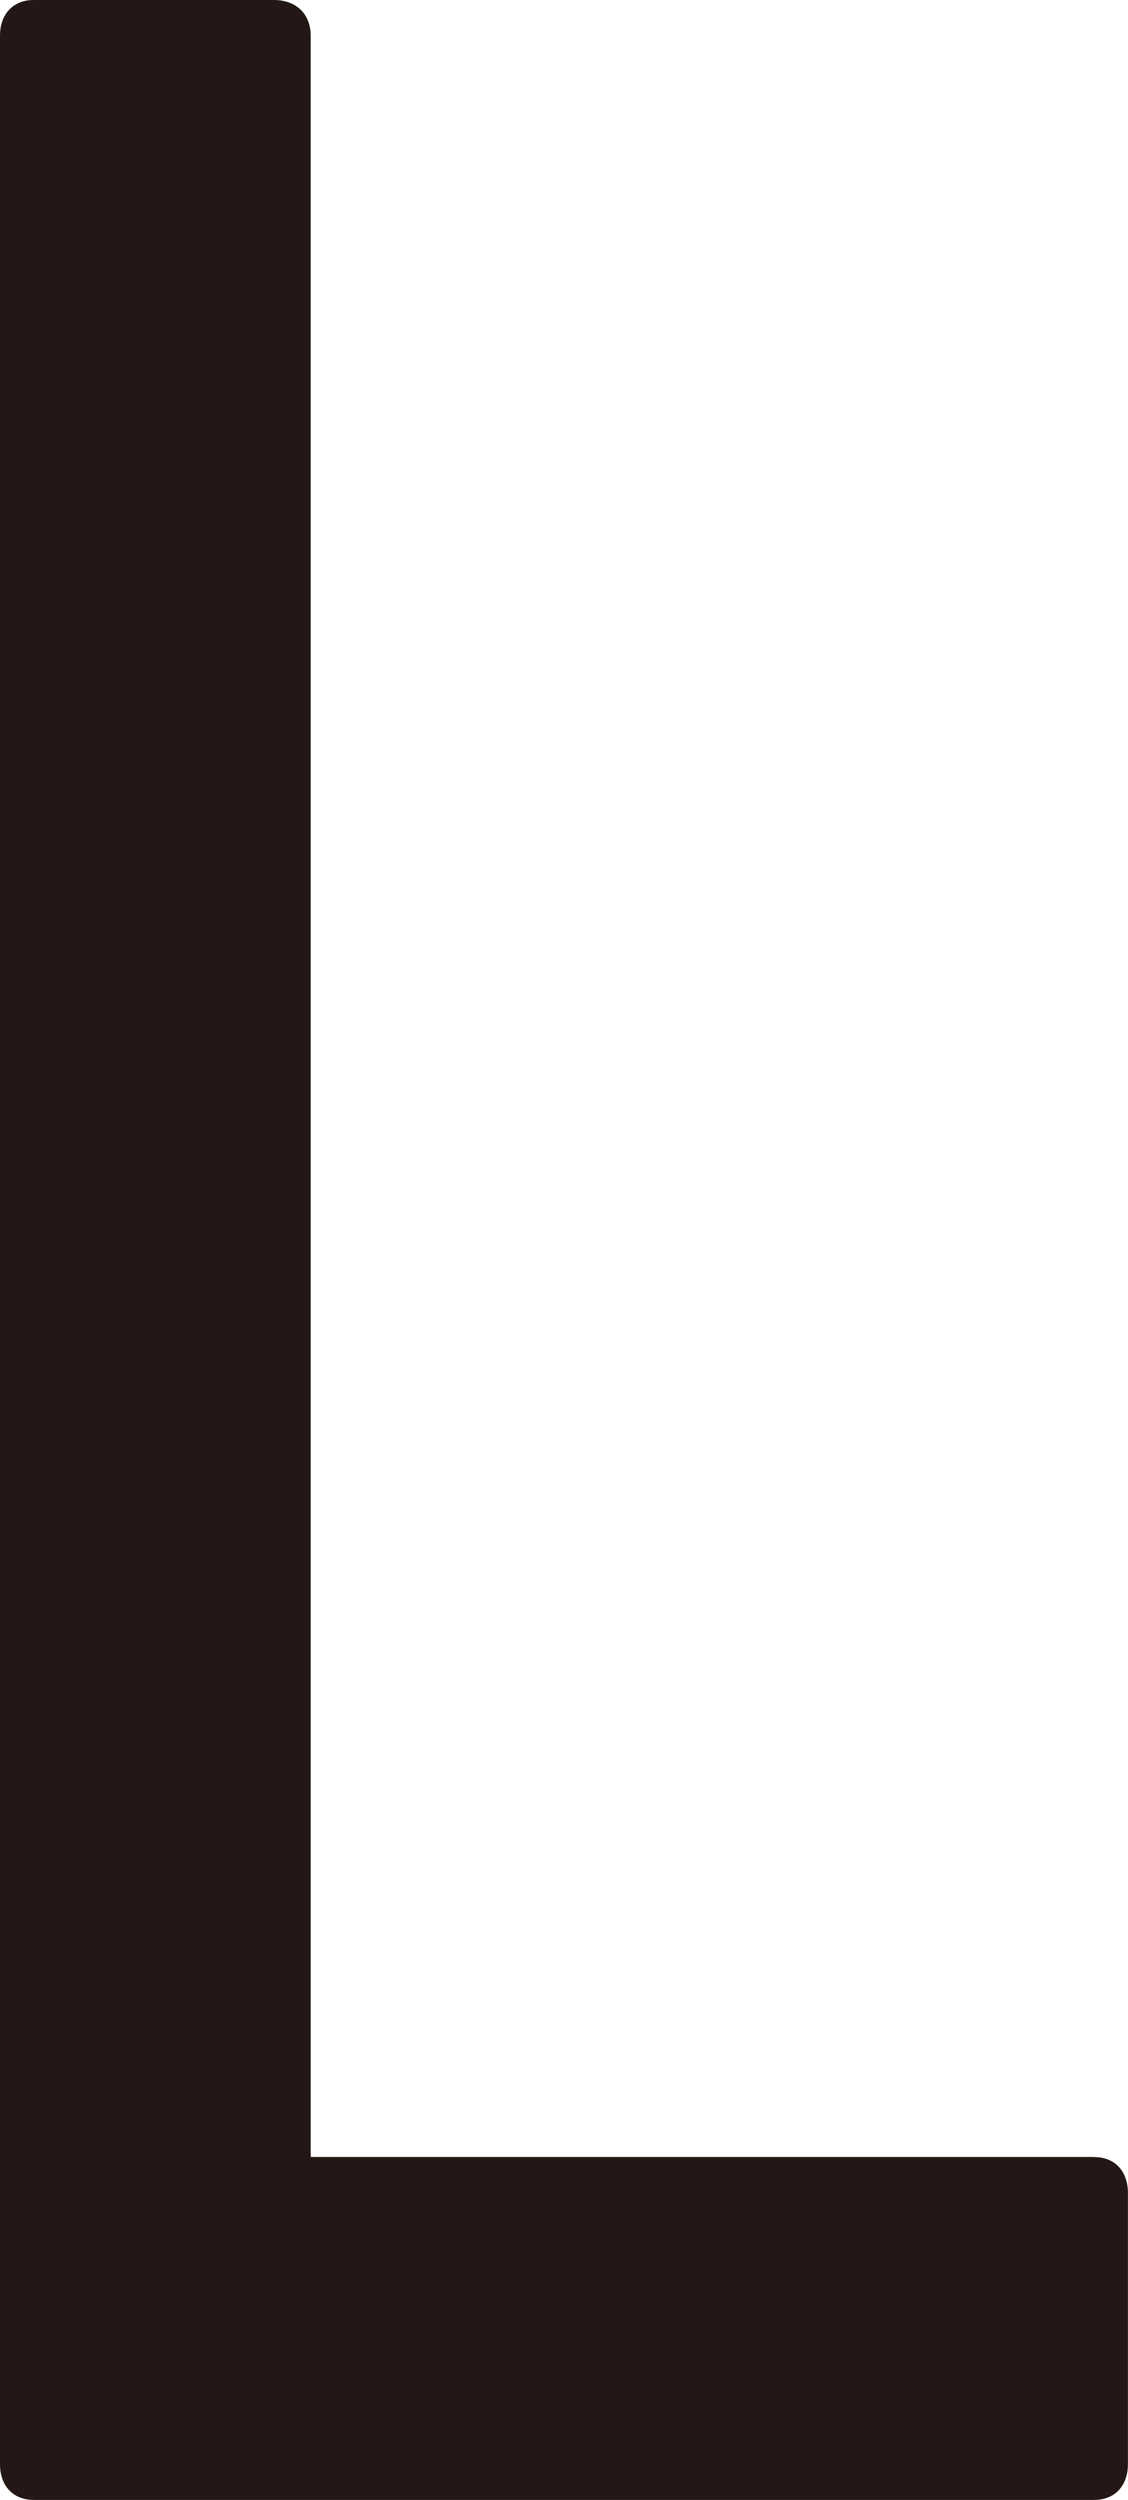 <?xml version="1.0" encoding="UTF-8"?>
<svg id="_レイヤー_2" data-name="レイヤー_2" xmlns="http://www.w3.org/2000/svg" viewBox="0 0 124.71 276.19">
  <defs>
    <style>
      .cls-1 {
        fill: #231815;
      }
    </style>
  </defs>
  <g id="moji">
    <path class="cls-1" d="M120.98,238.31H34.37c0-.09-.02-.2-.02-.34V3.95c0-2.4-1.6-3.95-4.07-3.95H3.72C1.46,0,0,1.55,0,3.95v268.3c0,2.4,1.46,3.95,3.72,3.95h117.26c2.26,0,3.72-1.55,3.72-3.95v-29.98c0-2.4-1.46-3.95-3.72-3.95Z"/>
  </g>
</svg>